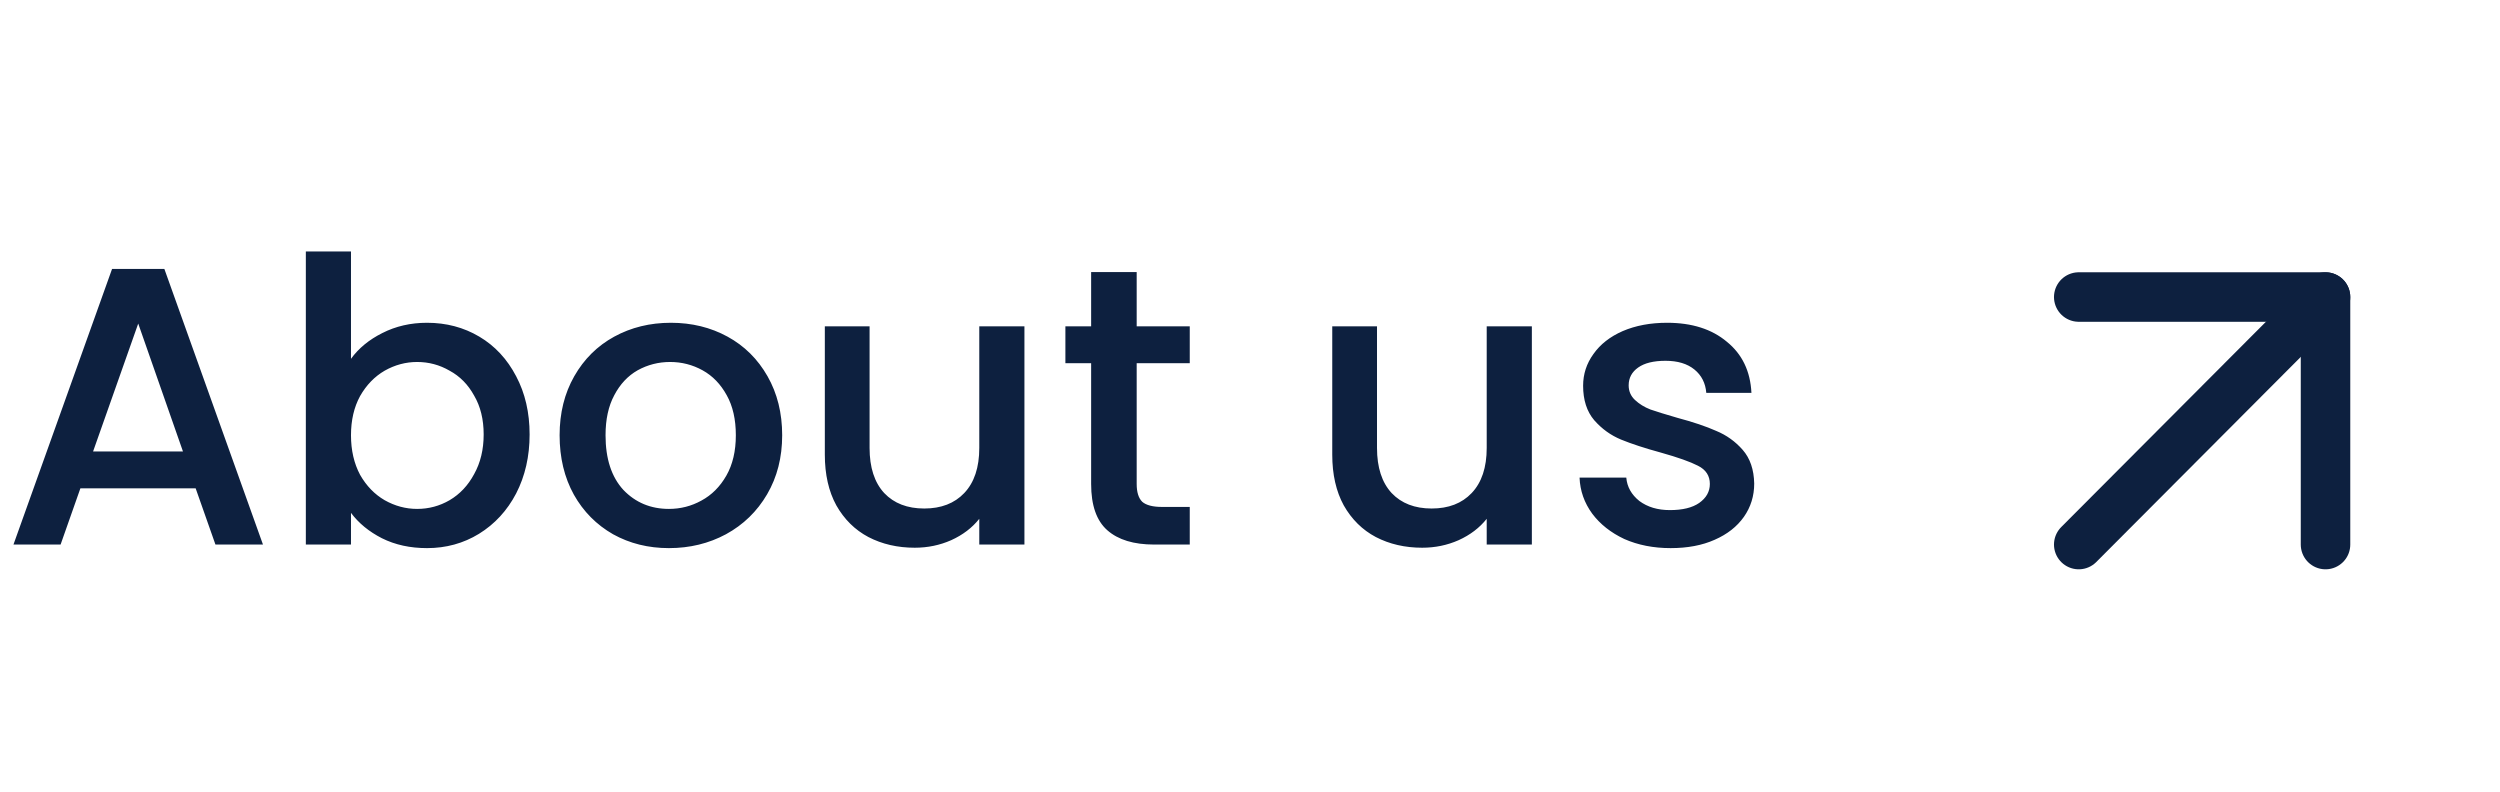 <svg xmlns="http://www.w3.org/2000/svg" width="101" height="32" viewBox="0 0 101 32" fill="none"><path d="M7.904 19.728H3.248L2.448 22H0.544L4.528 10.864H6.64L10.624 22H8.704L7.904 19.728ZM7.392 18.24L5.584 13.072L3.76 18.24H7.392ZM14.18 14.496C14.49 14.069 14.911 13.723 15.444 13.456C15.988 13.179 16.591 13.04 17.252 13.04C18.031 13.04 18.735 13.227 19.364 13.6C19.994 13.973 20.49 14.507 20.852 15.2C21.215 15.883 21.396 16.667 21.396 17.552C21.396 18.437 21.215 19.232 20.852 19.936C20.49 20.629 19.988 21.173 19.348 21.568C18.719 21.952 18.02 22.144 17.252 22.144C16.57 22.144 15.962 22.011 15.428 21.744C14.906 21.477 14.49 21.136 14.18 20.72V22H12.356V10.16H14.18V14.496ZM19.54 17.552C19.54 16.944 19.412 16.421 19.156 15.984C18.911 15.536 18.58 15.2 18.164 14.976C17.759 14.741 17.322 14.624 16.852 14.624C16.394 14.624 15.956 14.741 15.54 14.976C15.135 15.211 14.804 15.552 14.548 16C14.303 16.448 14.18 16.976 14.18 17.584C14.18 18.192 14.303 18.725 14.548 19.184C14.804 19.632 15.135 19.973 15.54 20.208C15.956 20.443 16.394 20.56 16.852 20.56C17.322 20.56 17.759 20.443 18.164 20.208C18.58 19.963 18.911 19.611 19.156 19.152C19.412 18.693 19.54 18.16 19.54 17.552ZM27.024 22.144C26.192 22.144 25.44 21.957 24.768 21.584C24.096 21.2 23.568 20.667 23.184 19.984C22.8 19.291 22.608 18.491 22.608 17.584C22.608 16.688 22.805 15.893 23.2 15.2C23.595 14.507 24.133 13.973 24.816 13.6C25.499 13.227 26.261 13.04 27.104 13.04C27.947 13.04 28.709 13.227 29.392 13.6C30.075 13.973 30.613 14.507 31.008 15.2C31.403 15.893 31.6 16.688 31.6 17.584C31.6 18.48 31.397 19.275 30.992 19.968C30.587 20.661 30.032 21.2 29.328 21.584C28.635 21.957 27.867 22.144 27.024 22.144ZM27.024 20.56C27.493 20.56 27.931 20.448 28.336 20.224C28.752 20 29.088 19.664 29.344 19.216C29.6 18.768 29.728 18.224 29.728 17.584C29.728 16.944 29.605 16.405 29.36 15.968C29.115 15.52 28.789 15.184 28.384 14.96C27.979 14.736 27.541 14.624 27.072 14.624C26.603 14.624 26.165 14.736 25.76 14.96C25.365 15.184 25.051 15.52 24.816 15.968C24.581 16.405 24.464 16.944 24.464 17.584C24.464 18.533 24.704 19.269 25.184 19.792C25.675 20.304 26.288 20.56 27.024 20.56ZM41.387 13.184V22H39.563V20.96C39.275 21.323 38.897 21.611 38.427 21.824C37.968 22.027 37.478 22.128 36.955 22.128C36.262 22.128 35.638 21.984 35.083 21.696C34.539 21.408 34.107 20.981 33.787 20.416C33.478 19.851 33.323 19.168 33.323 18.368V13.184H35.131V18.096C35.131 18.885 35.328 19.493 35.723 19.92C36.118 20.336 36.657 20.544 37.339 20.544C38.022 20.544 38.56 20.336 38.955 19.92C39.361 19.493 39.563 18.885 39.563 18.096V13.184H41.387ZM45.922 14.672V19.552C45.922 19.883 45.996 20.123 46.146 20.272C46.306 20.411 46.572 20.48 46.946 20.48H48.066V22H46.626C45.804 22 45.175 21.808 44.738 21.424C44.3 21.04 44.082 20.416 44.082 19.552V14.672H43.042V13.184H44.082V10.992H45.922V13.184H48.066V14.672H45.922ZM61.887 13.184V22H60.063V20.96C59.775 21.323 59.397 21.611 58.927 21.824C58.468 22.027 57.978 22.128 57.455 22.128C56.762 22.128 56.138 21.984 55.583 21.696C55.039 21.408 54.607 20.981 54.287 20.416C53.978 19.851 53.823 19.168 53.823 18.368V13.184H55.631V18.096C55.631 18.885 55.828 19.493 56.223 19.92C56.618 20.336 57.157 20.544 57.839 20.544C58.522 20.544 59.06 20.336 59.455 19.92C59.861 19.493 60.063 18.885 60.063 18.096V13.184H61.887ZM67.494 22.144C66.8 22.144 66.176 22.021 65.622 21.776C65.078 21.52 64.646 21.179 64.326 20.752C64.006 20.315 63.835 19.829 63.814 19.296H65.702C65.734 19.669 65.91 19.984 66.23 20.24C66.56 20.485 66.971 20.608 67.462 20.608C67.974 20.608 68.368 20.512 68.646 20.32C68.934 20.117 69.078 19.861 69.078 19.552C69.078 19.221 68.918 18.976 68.598 18.816C68.288 18.656 67.792 18.48 67.11 18.288C66.448 18.107 65.91 17.931 65.494 17.76C65.078 17.589 64.715 17.328 64.406 16.976C64.107 16.624 63.958 16.16 63.958 15.584C63.958 15.115 64.096 14.688 64.374 14.304C64.651 13.909 65.046 13.6 65.558 13.376C66.08 13.152 66.678 13.04 67.35 13.04C68.352 13.04 69.158 13.296 69.766 13.808C70.384 14.309 70.715 14.997 70.758 15.872H68.934C68.902 15.477 68.742 15.163 68.454 14.928C68.166 14.693 67.776 14.576 67.286 14.576C66.806 14.576 66.438 14.667 66.182 14.848C65.926 15.029 65.798 15.269 65.798 15.568C65.798 15.803 65.883 16 66.054 16.16C66.224 16.32 66.432 16.448 66.678 16.544C66.923 16.629 67.286 16.741 67.766 16.88C68.406 17.051 68.928 17.227 69.334 17.408C69.75 17.579 70.107 17.835 70.406 18.176C70.704 18.517 70.859 18.971 70.87 19.536C70.87 20.037 70.731 20.485 70.454 20.88C70.176 21.275 69.782 21.584 69.27 21.808C68.768 22.032 68.176 22.144 67.494 22.144Z" fill="#0D203F"></path><path d="M83.981 22L93.951 12" stroke="#0D203F" stroke-width="2" stroke-linecap="round" stroke-linejoin="round"></path><path d="M83.981 12H93.951V22" stroke="#0D203F" stroke-width="2" stroke-linecap="round" stroke-linejoin="round"></path></svg>